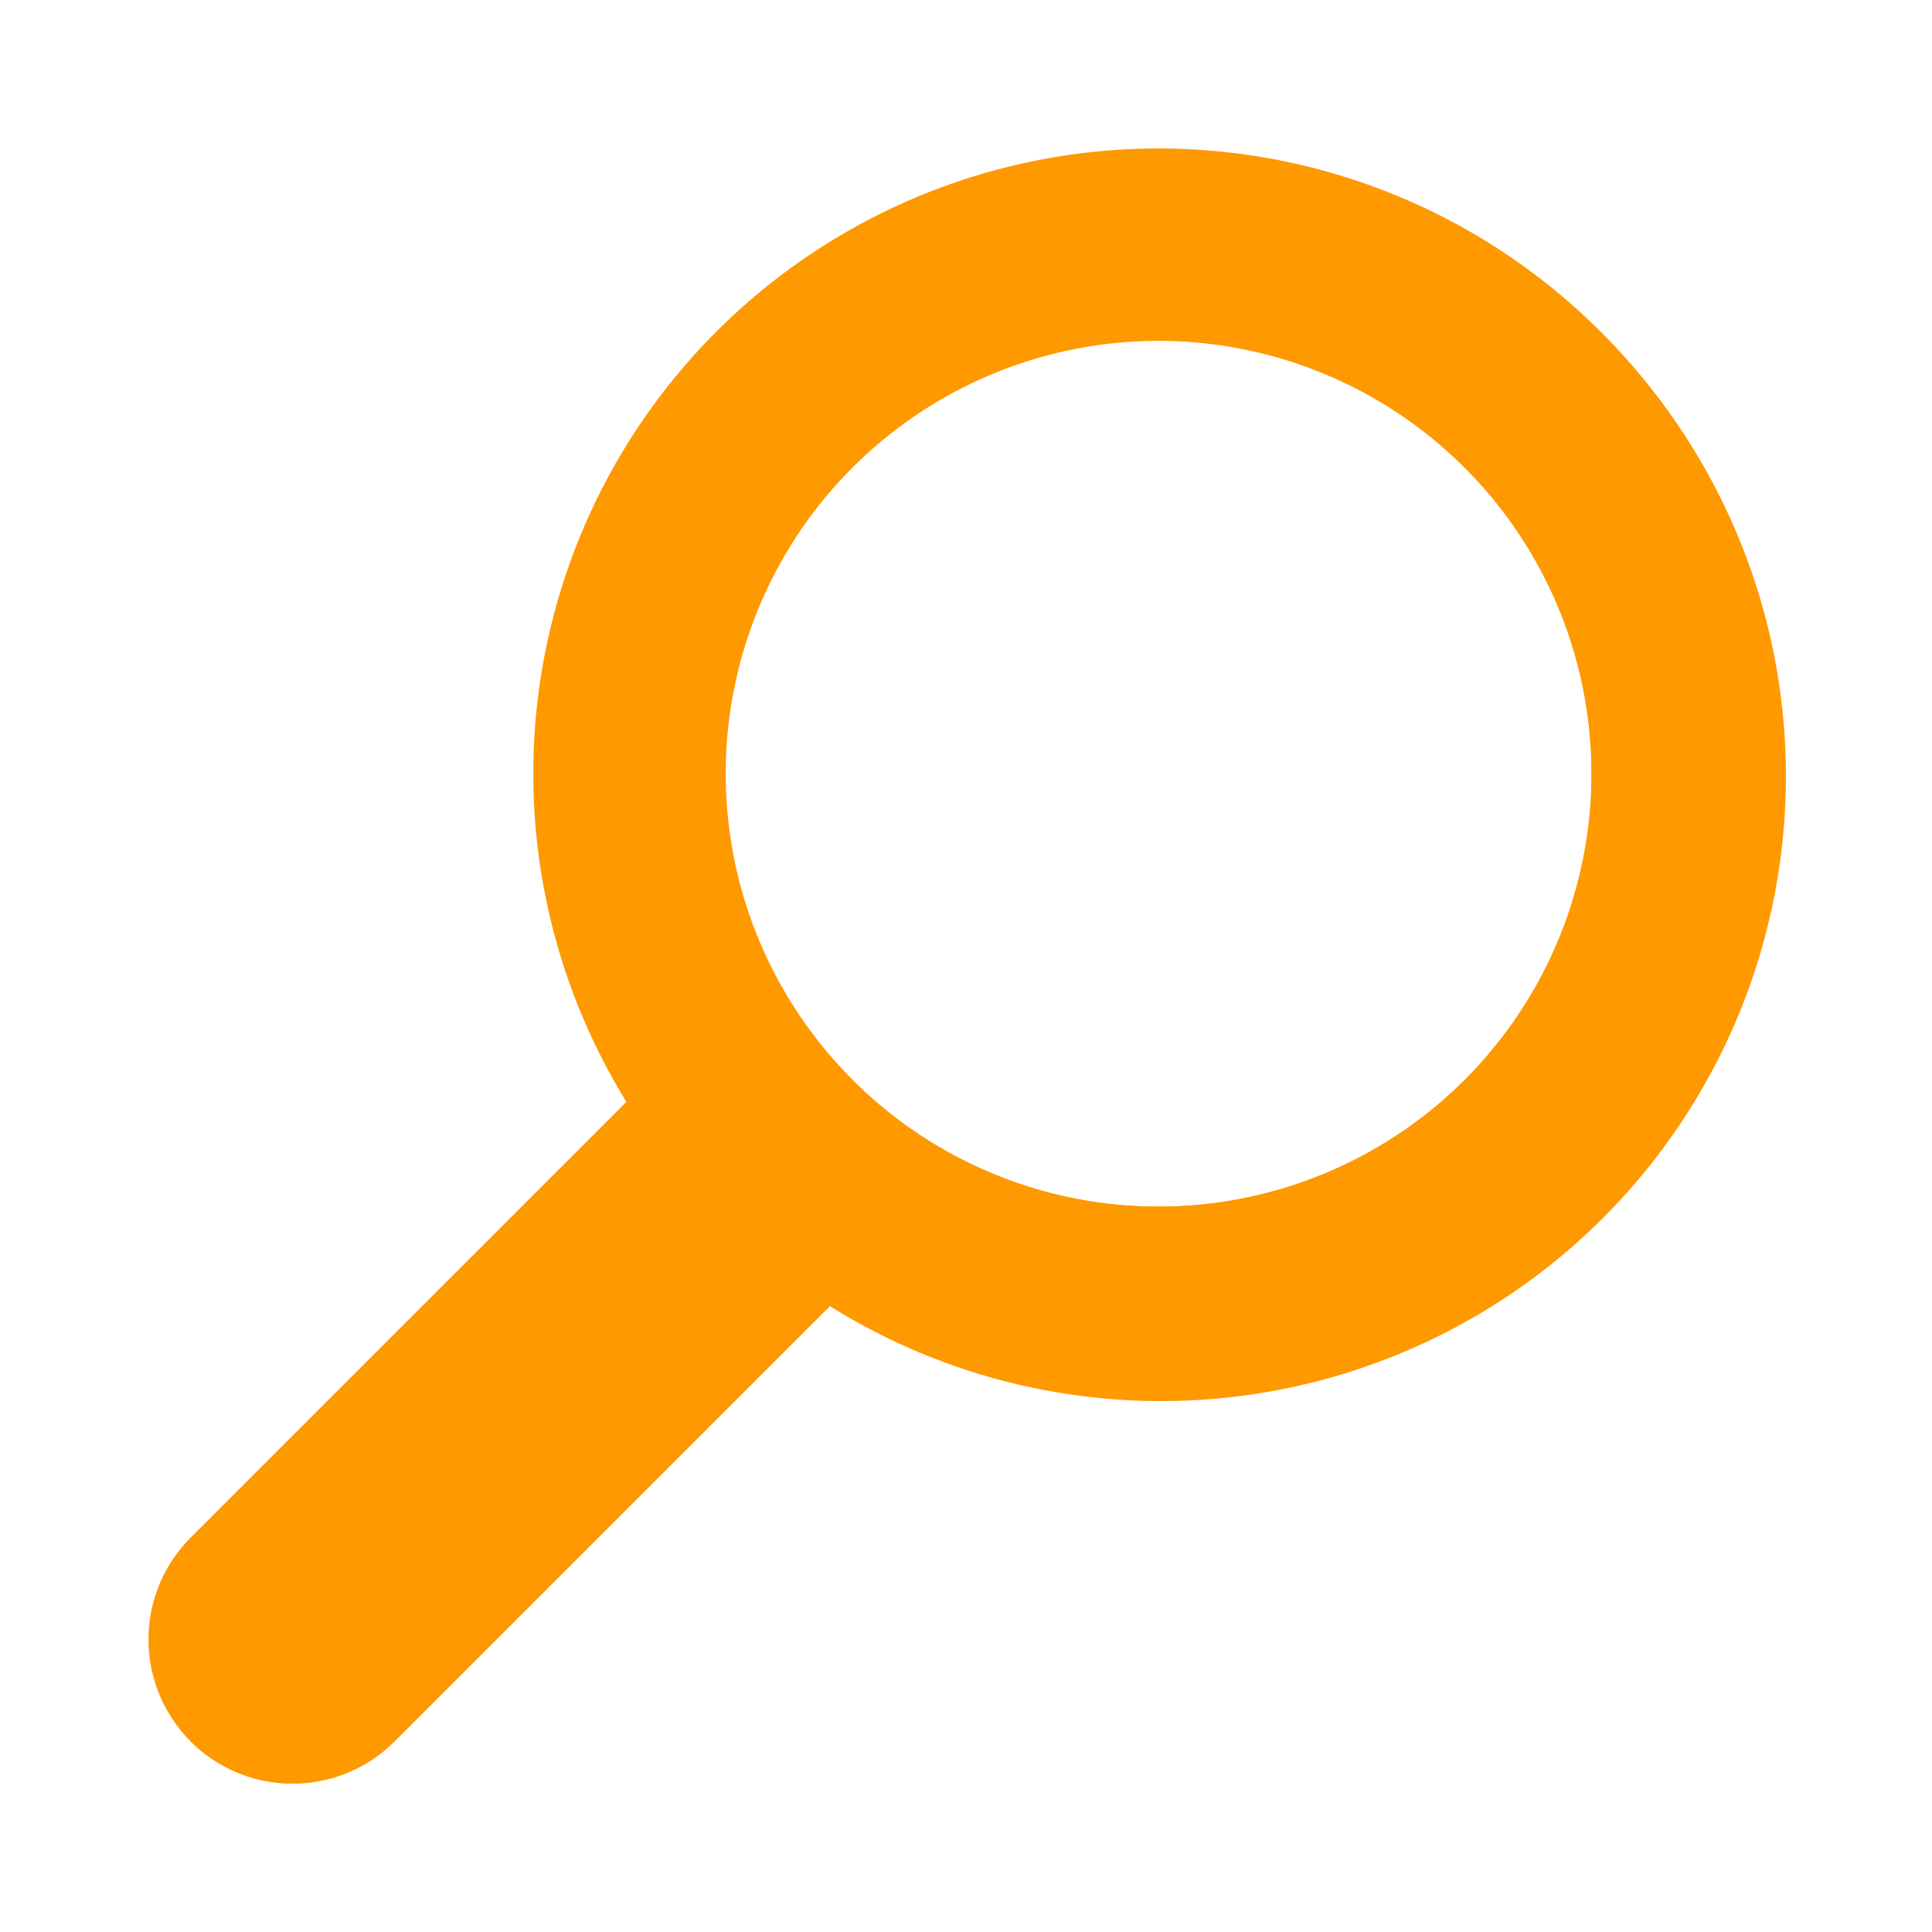 <svg xmlns="http://www.w3.org/2000/svg" width="130" height="130" viewBox="0 0 130 130"><g id="グループ_950" data-name="グループ 950" transform="translate(-1035 -851)"><path id="長方形_8" fill="#fff" d="M0 0h130v130H0z" data-name="長方形 8" transform="translate(1035 851)"/><g id="magnifying-glass" transform="translate(1044.99 860.979)"><g id="グループ_924" data-name="グループ 924" transform="translate(0 21.654)"><path id="パス_300" fill="#f90" d="M2.84 186.267a9.7 9.7 0 010-13.714l70.885-70.885a3.223 3.223 0 014.559 0l9.155 9.155a3.223 3.223 0 010 4.558l-70.885 70.886a9.708 9.708 0 01-13.714 0z" data-name="パス 300" transform="translate(0 -100.724)"/></g><path id="パス_301" fill="#f90" d="M97.816 131a3.223 3.223 0 010 4.558l-70.885 70.881a9.708 9.708 0 01-13.714 0l80.021-80.021z" data-name="パス 301" transform="translate(-10.377 -99.243)"/><path id="パス_397" fill="#f90" d="M42.065 0A42.065 42.065 0 110 42.065 42.065 42.065 0 0142.065 0z" data-name="パス 397" transform="translate(25.895 .011)"/><path id="パス_302" fill="#f90" d="M237.36 57.409a42.046 42.046 0 11-59.46 59.462z" data-name="パス 302" transform="translate(-139.67 -45.064)"/><g id="グループ_1360" fill="#fff" data-name="グループ 1360"><path id="パス_585" d="M29.118 0A29.118 29.118 0 110 29.118 29.118 29.118 0 0129.118 0z" data-name="パス 585" transform="translate(38.842 12.958)"/><path id="パス_303" d="M241.062 149.691a29.028 29.028 0 01-20.58-8.538l41.16-41.16a29.1 29.1 0 01-20.58 49.7z" data-name="パス 303" transform="translate(-173.102 -78.497)"/></g></g></g></svg>